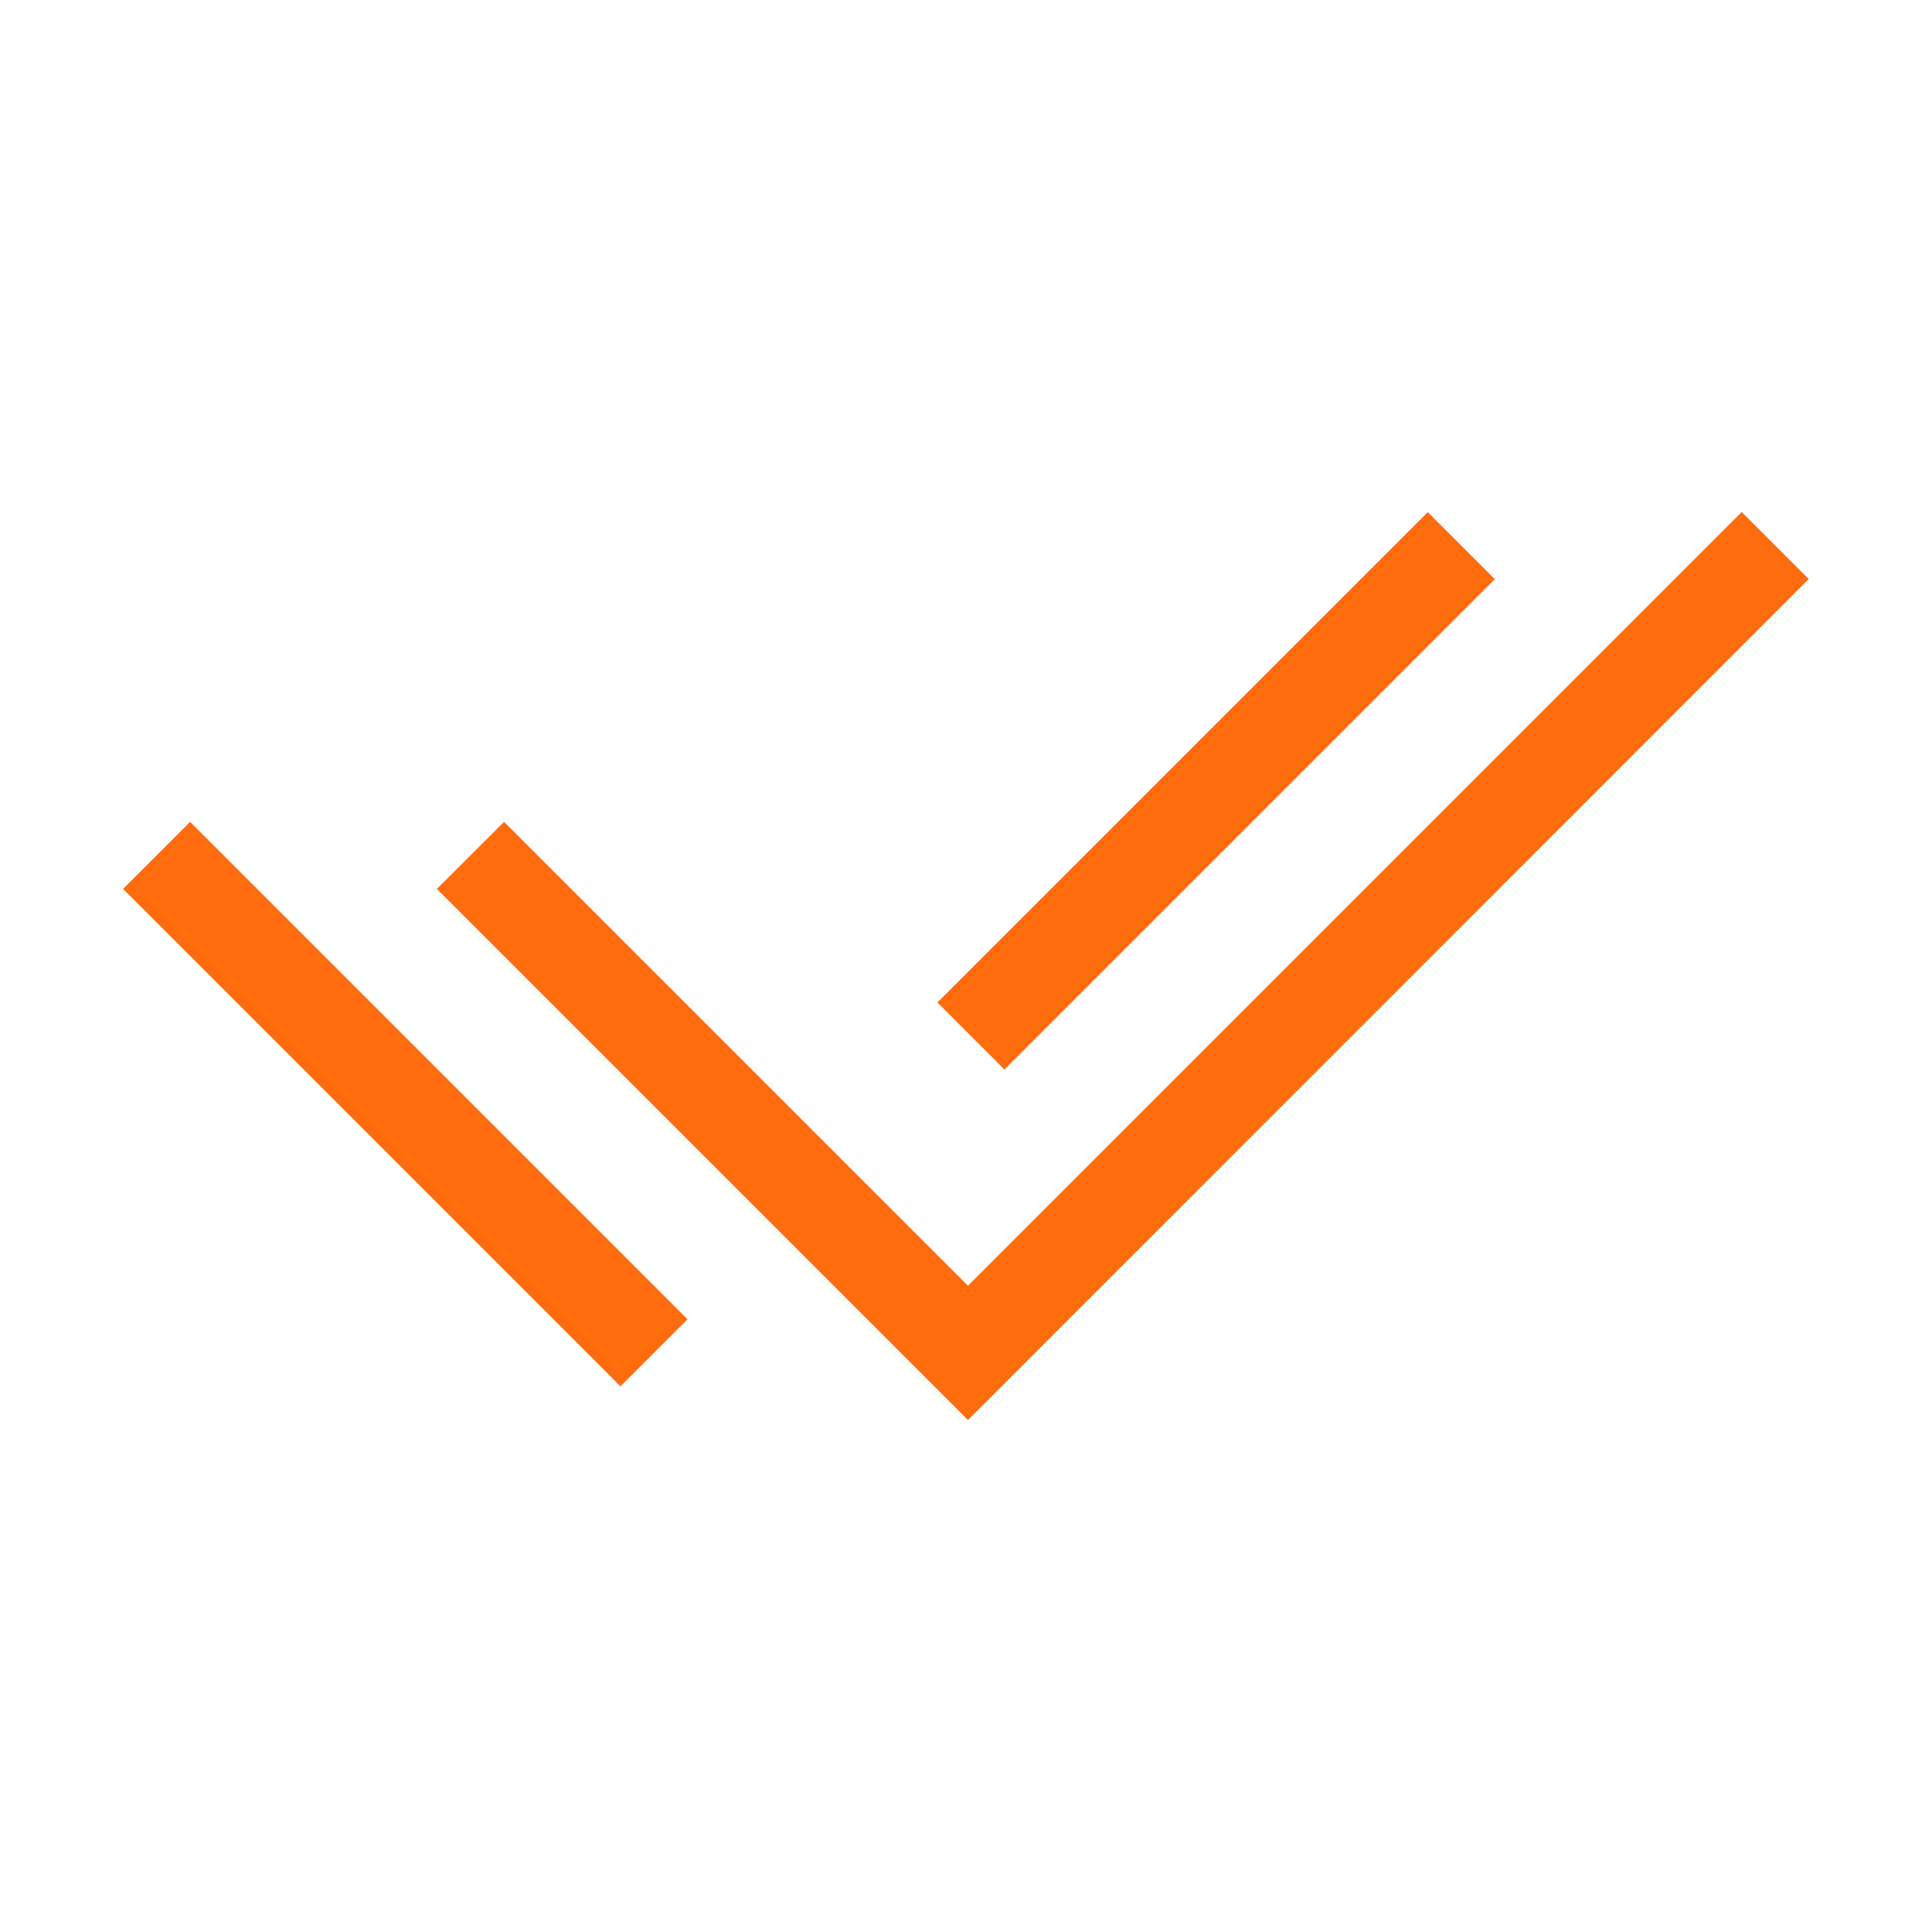 <?xml version="1.0" encoding="utf-8"?>
<!-- Generator: Adobe Illustrator 26.0.2, SVG Export Plug-In . SVG Version: 6.00 Build 0)  -->
<svg version="1.1" id="Layer_1" xmlns="http://www.w3.org/2000/svg" xmlns:xlink="http://www.w3.org/1999/xlink" x="0px" y="0px"
	 viewBox="0 0 100 100" style="enable-background:new 0 0 100 100;" xml:space="preserve">
<style type="text/css">
	.st0{fill:#FF6C0E;}
</style>
<g>
	<g>
		<g>
			<g>
				<g>
					<polygon class="st0" points="50.1,73.5 22.61,46.01 26.09,42.54 50.1,66.55 90.15,26.5 93.62,29.97 					"/>
				</g>
				<g>
					<g>
						
							<rect x="45.01" y="38.47" transform="matrix(0.707 -0.707 0.707 0.707 -10.501 56.511)" class="st0" width="35.9" height="4.91"/>
					</g>
					<g>
						
							<rect x="18.53" y="38.94" transform="matrix(0.707 -0.707 0.707 0.707 -34.265 31.58)" class="st0" width="4.91" height="36.42"/>
					</g>
				</g>
			</g>
		</g>
	</g>
</g>
</svg>
